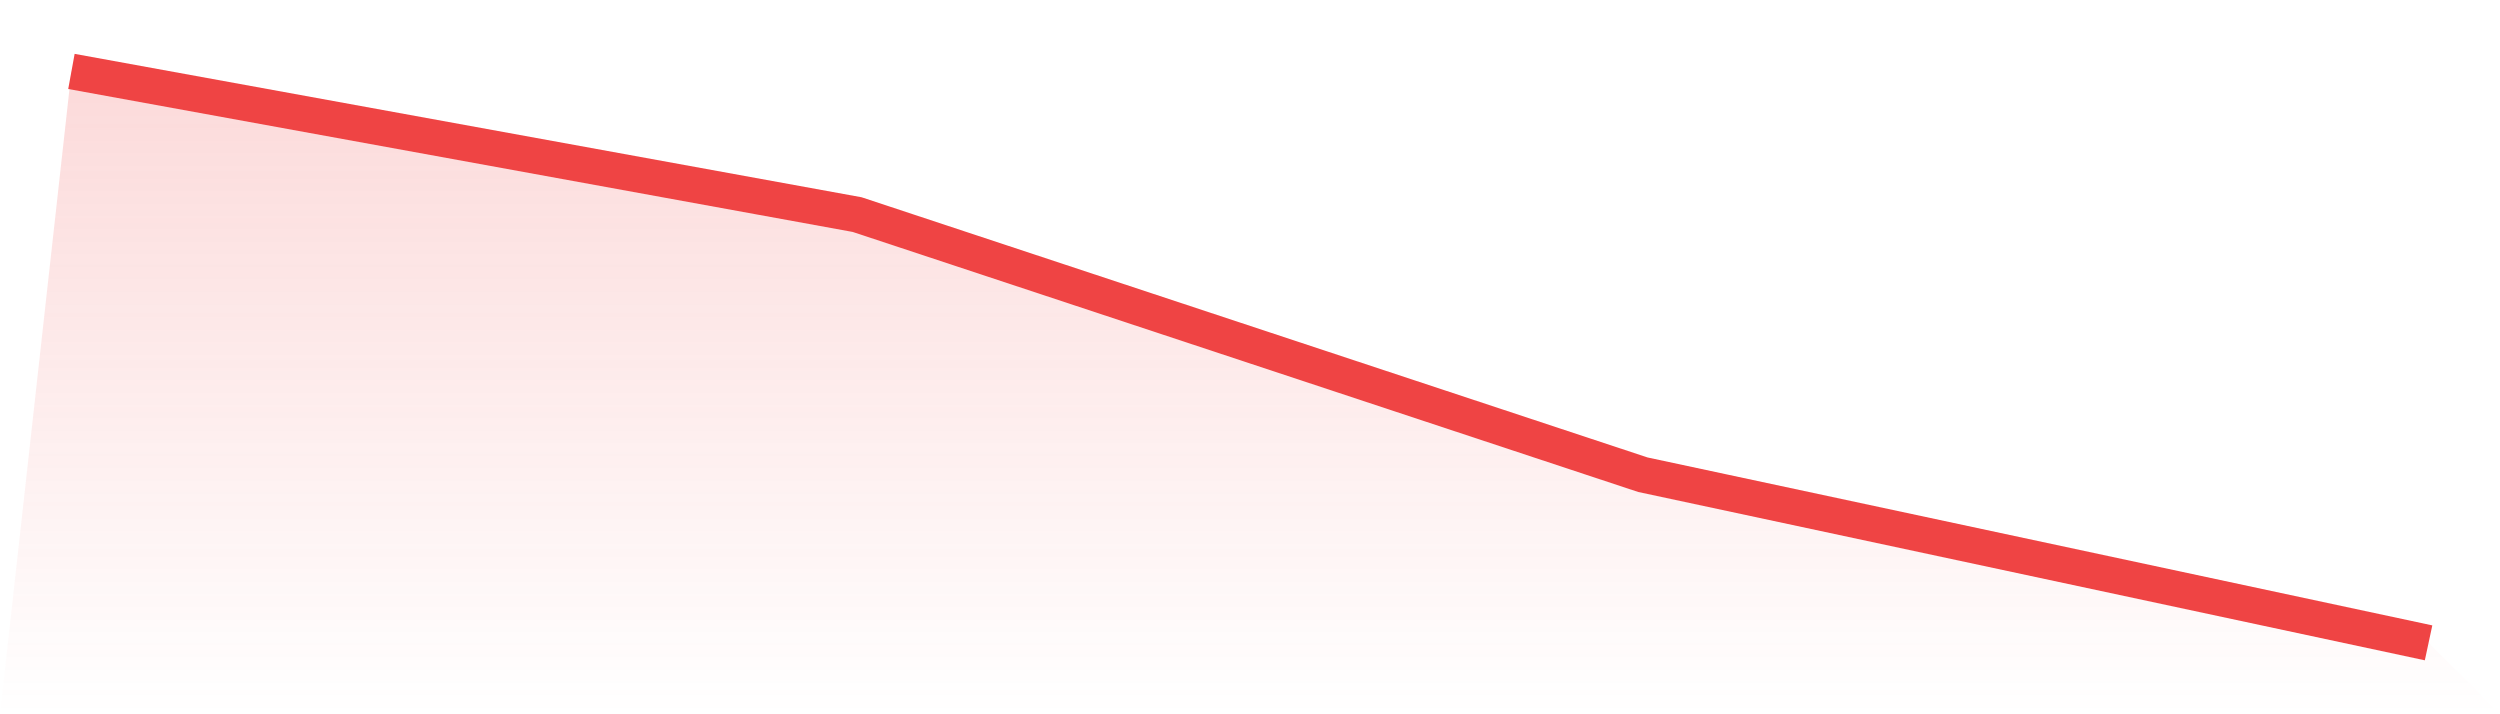 <svg viewBox="0 0 140 40" xmlns="http://www.w3.org/2000/svg">
<defs>
<linearGradient id="gradient" x1="0" x2="0" y1="0" y2="1">
<stop offset="0%" stop-color="#ef4444" stop-opacity="0.2"/>
<stop offset="100%" stop-color="#ef4444" stop-opacity="0"/>
</linearGradient>
</defs>
<path d="M4,4 L4,4 L48,12.018 L92,26.584 L136,36 L140,40 L0,40 z" fill="url(#gradient)"/>
<path d="M4,4 L4,4 L48,12.018 L92,26.584 L136,36" fill="none" stroke="#ef4444" stroke-width="2"/>
</svg>